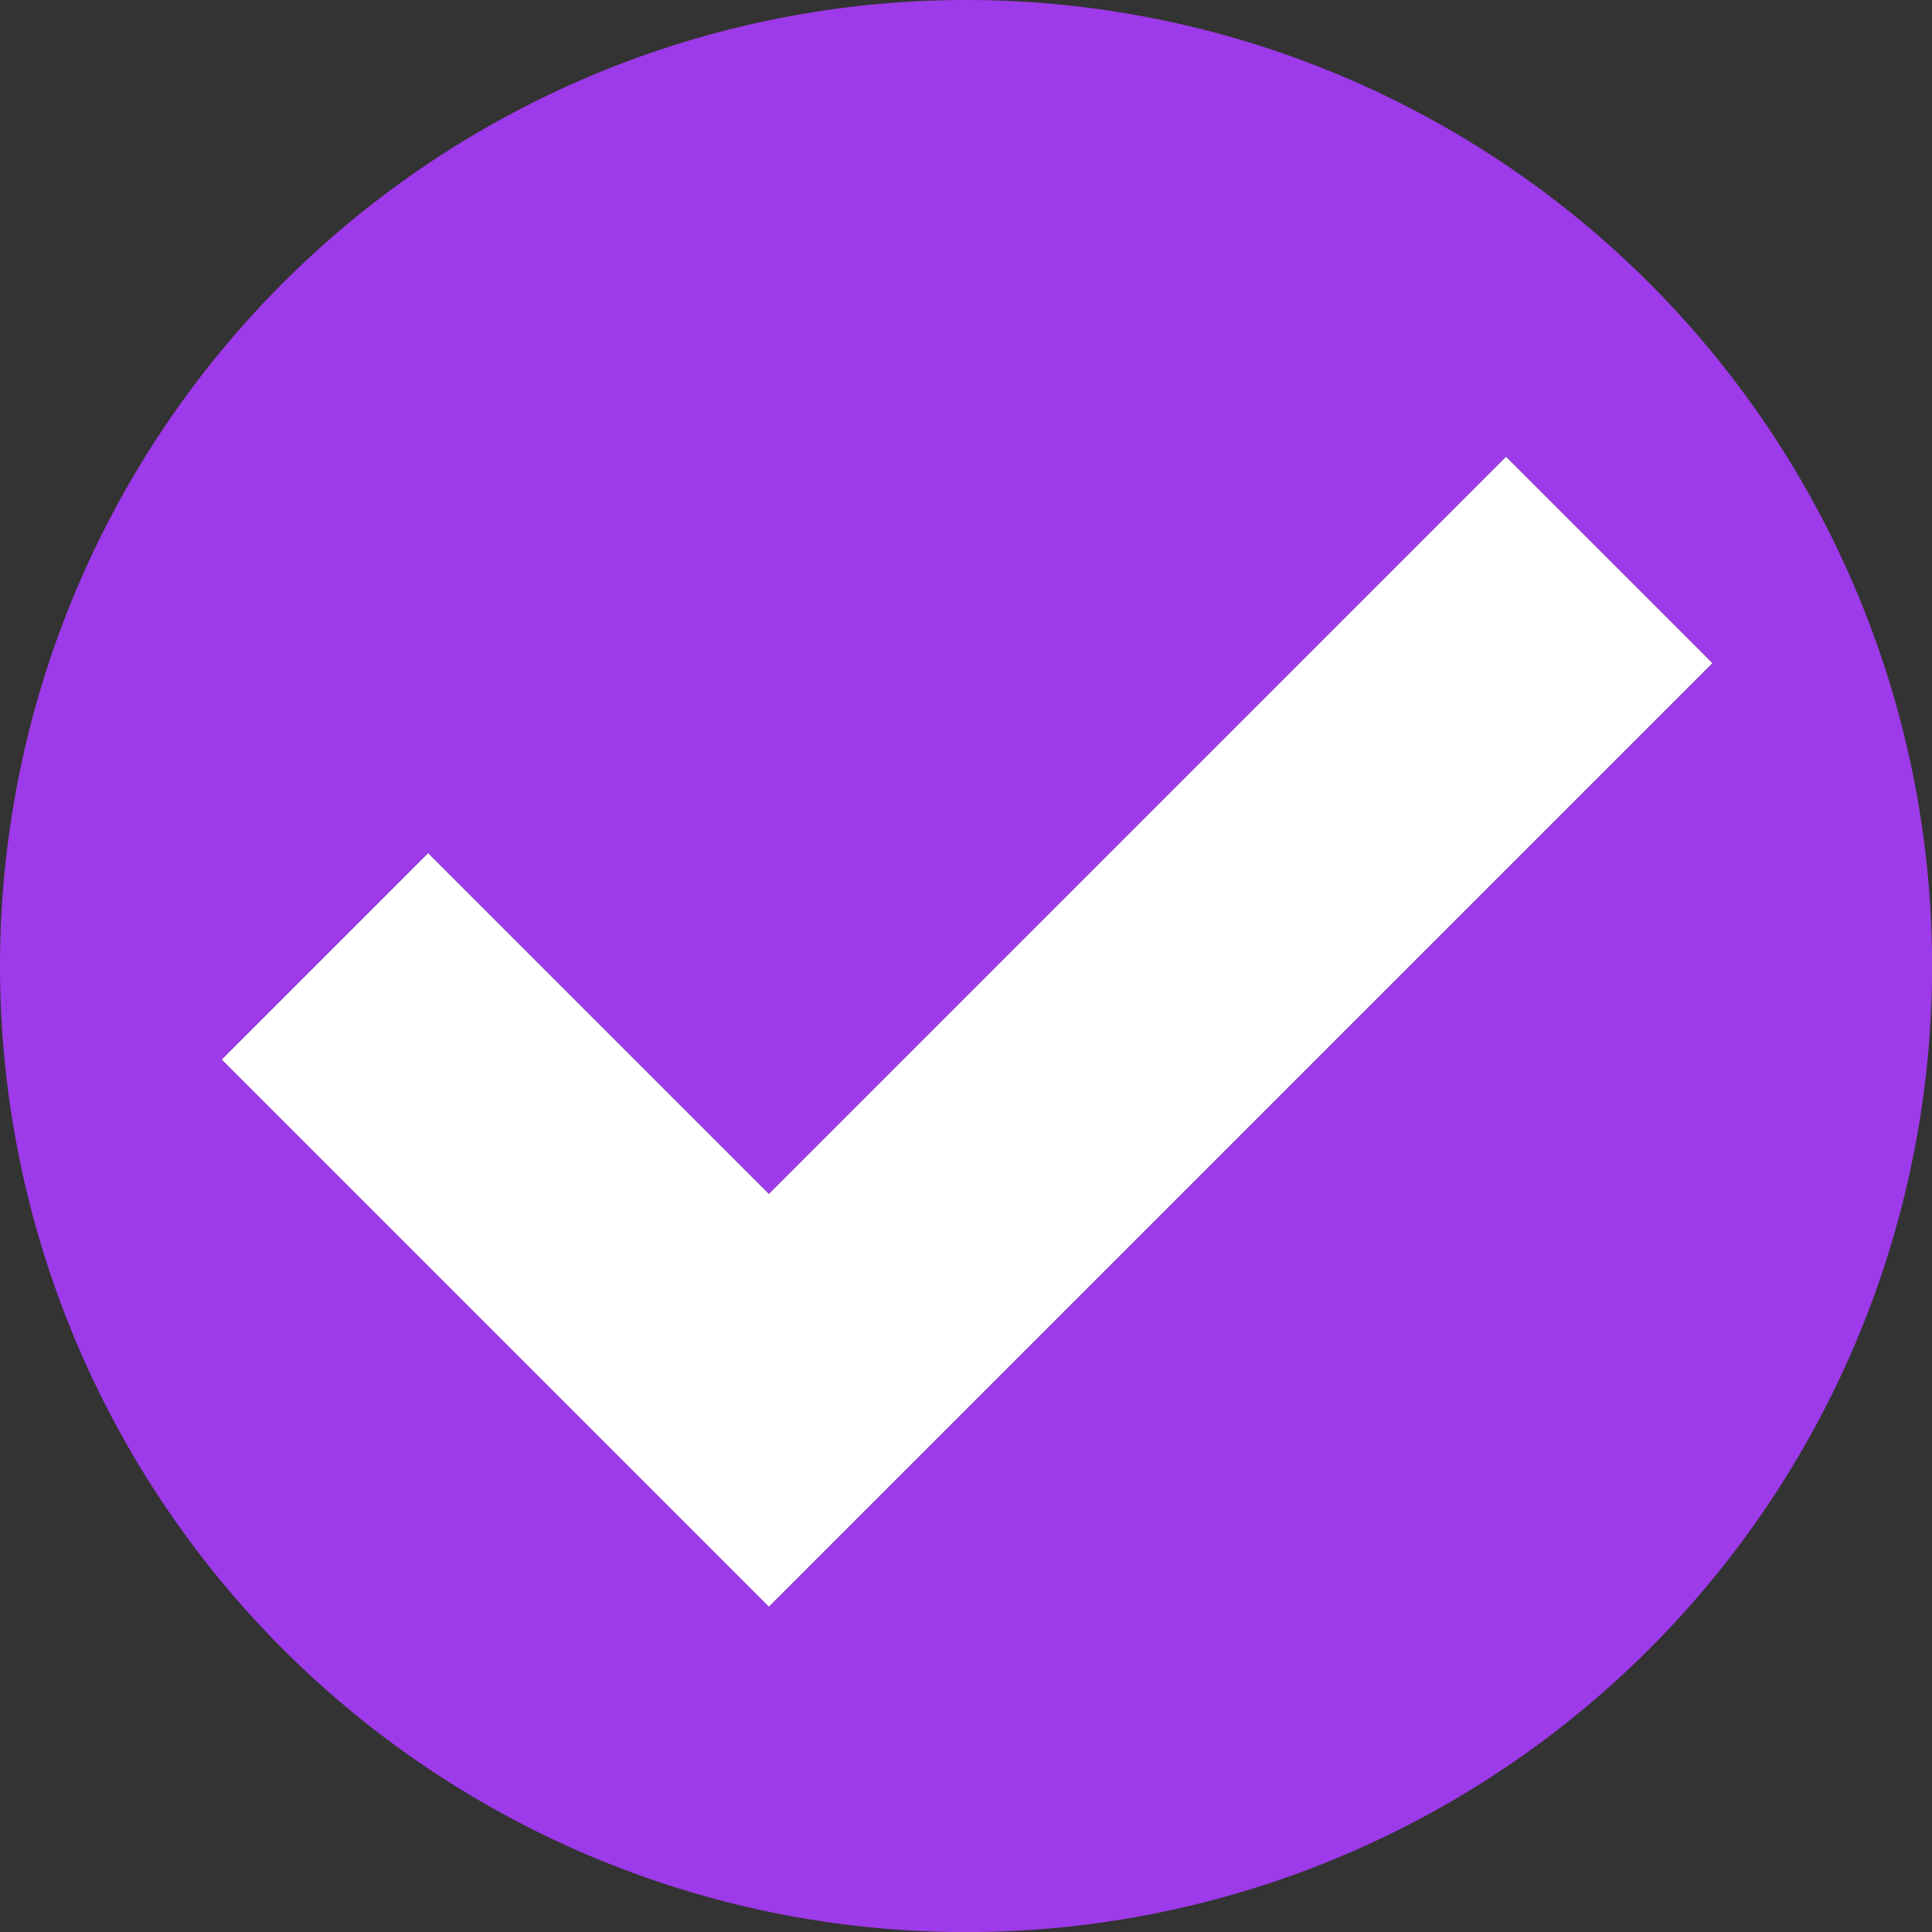 <svg xmlns="http://www.w3.org/2000/svg" width="17.649" height="17.649" viewBox="0 0 17.649 17.649"><rect x="0" y="0" width="17.649" height="17.649" fill="#333333" stroke="none"/><g transform="translate(-894.831 -384.916)"><path d="M903.656,384.916a8.825,8.825,0,1,0,8.825,8.825A8.825,8.825,0,0,0,903.656,384.916Zm.085,12.792-1.885,1.885-1.885-1.885-3.113-3.113,1.885-1.885,3.113,3.113,6.734-6.734,1.885,1.885Z" transform="translate(0)" fill="#9d3ae9"/><path d="M925.788,424.514l-6.734,6.734-3.113-3.113-1.885,1.885,3.113,3.113,1.885,1.885,1.885-1.885,6.734-6.734Z" transform="translate(-17.199 -35.425)" fill="#fff"/></g></svg>